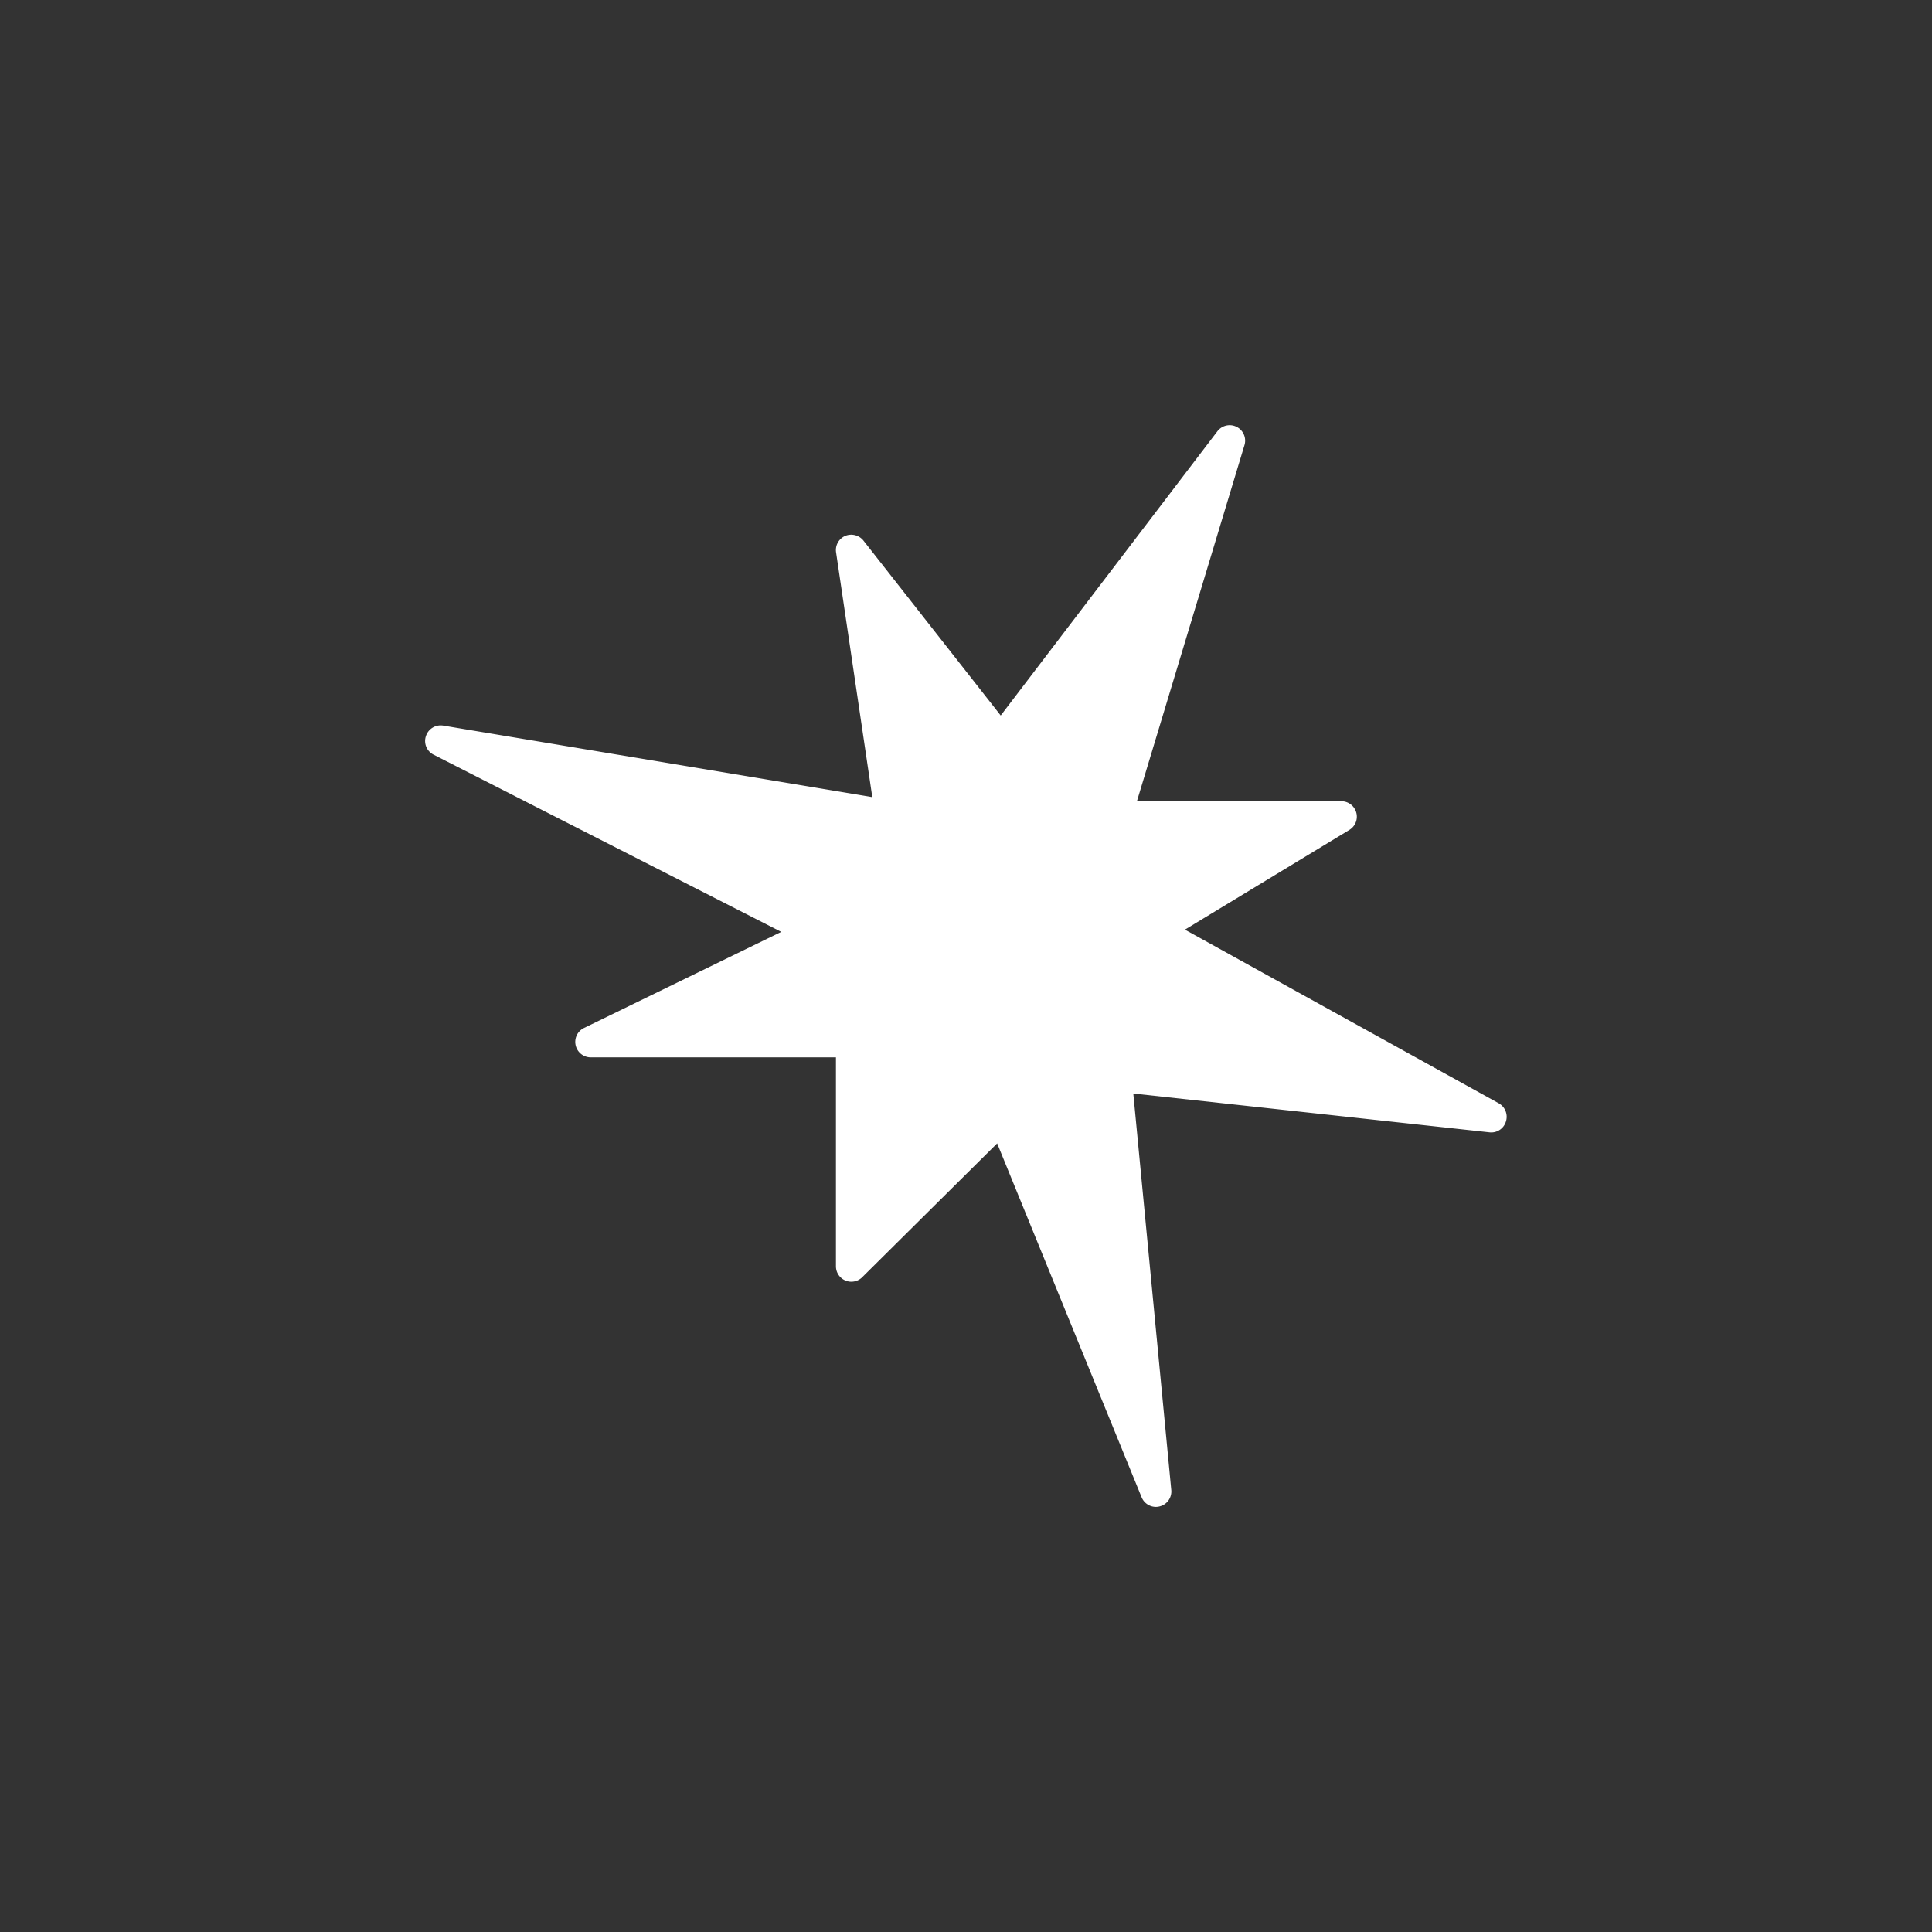 <svg id="katman_1" data-name="katman 1" xmlns="http://www.w3.org/2000/svg" viewBox="0 0 320 320"><rect x="0" y="0" width="320" height="320" fill="#333333" stroke="none"/><defs><style>.cls-1{fill:#fff;}</style></defs><path class="cls-1" d="M248.26,182.75l-52-28.77,27.24-16.52a2.56,2.56,0,0,0-1.33-4.75H188.31l17.82-59a2.56,2.56,0,0,0-4.48-2.29l-35.9,47.09L143,89.52a2.59,2.59,0,0,0-3-.76,2.55,2.55,0,0,0-1.52,2.72l6,40.55L73.4,120.18a2.57,2.57,0,0,0-2.85,1.73A2.53,2.53,0,0,0,71.82,125l57.58,29.35L96.72,170.27a2.56,2.56,0,0,0,1.12,4.86h40.62v34.6a2.55,2.55,0,0,0,4.36,1.81l22.34-22.16L189.09,248a2.56,2.56,0,0,0,2.37,1.59,2.62,2.62,0,0,0,.61-.08,2.55,2.55,0,0,0,1.93-2.73l-6.29-65.66,59,6.43a2.53,2.53,0,0,0,2.71-1.77A2.56,2.56,0,0,0,248.26,182.75Z"/></svg>